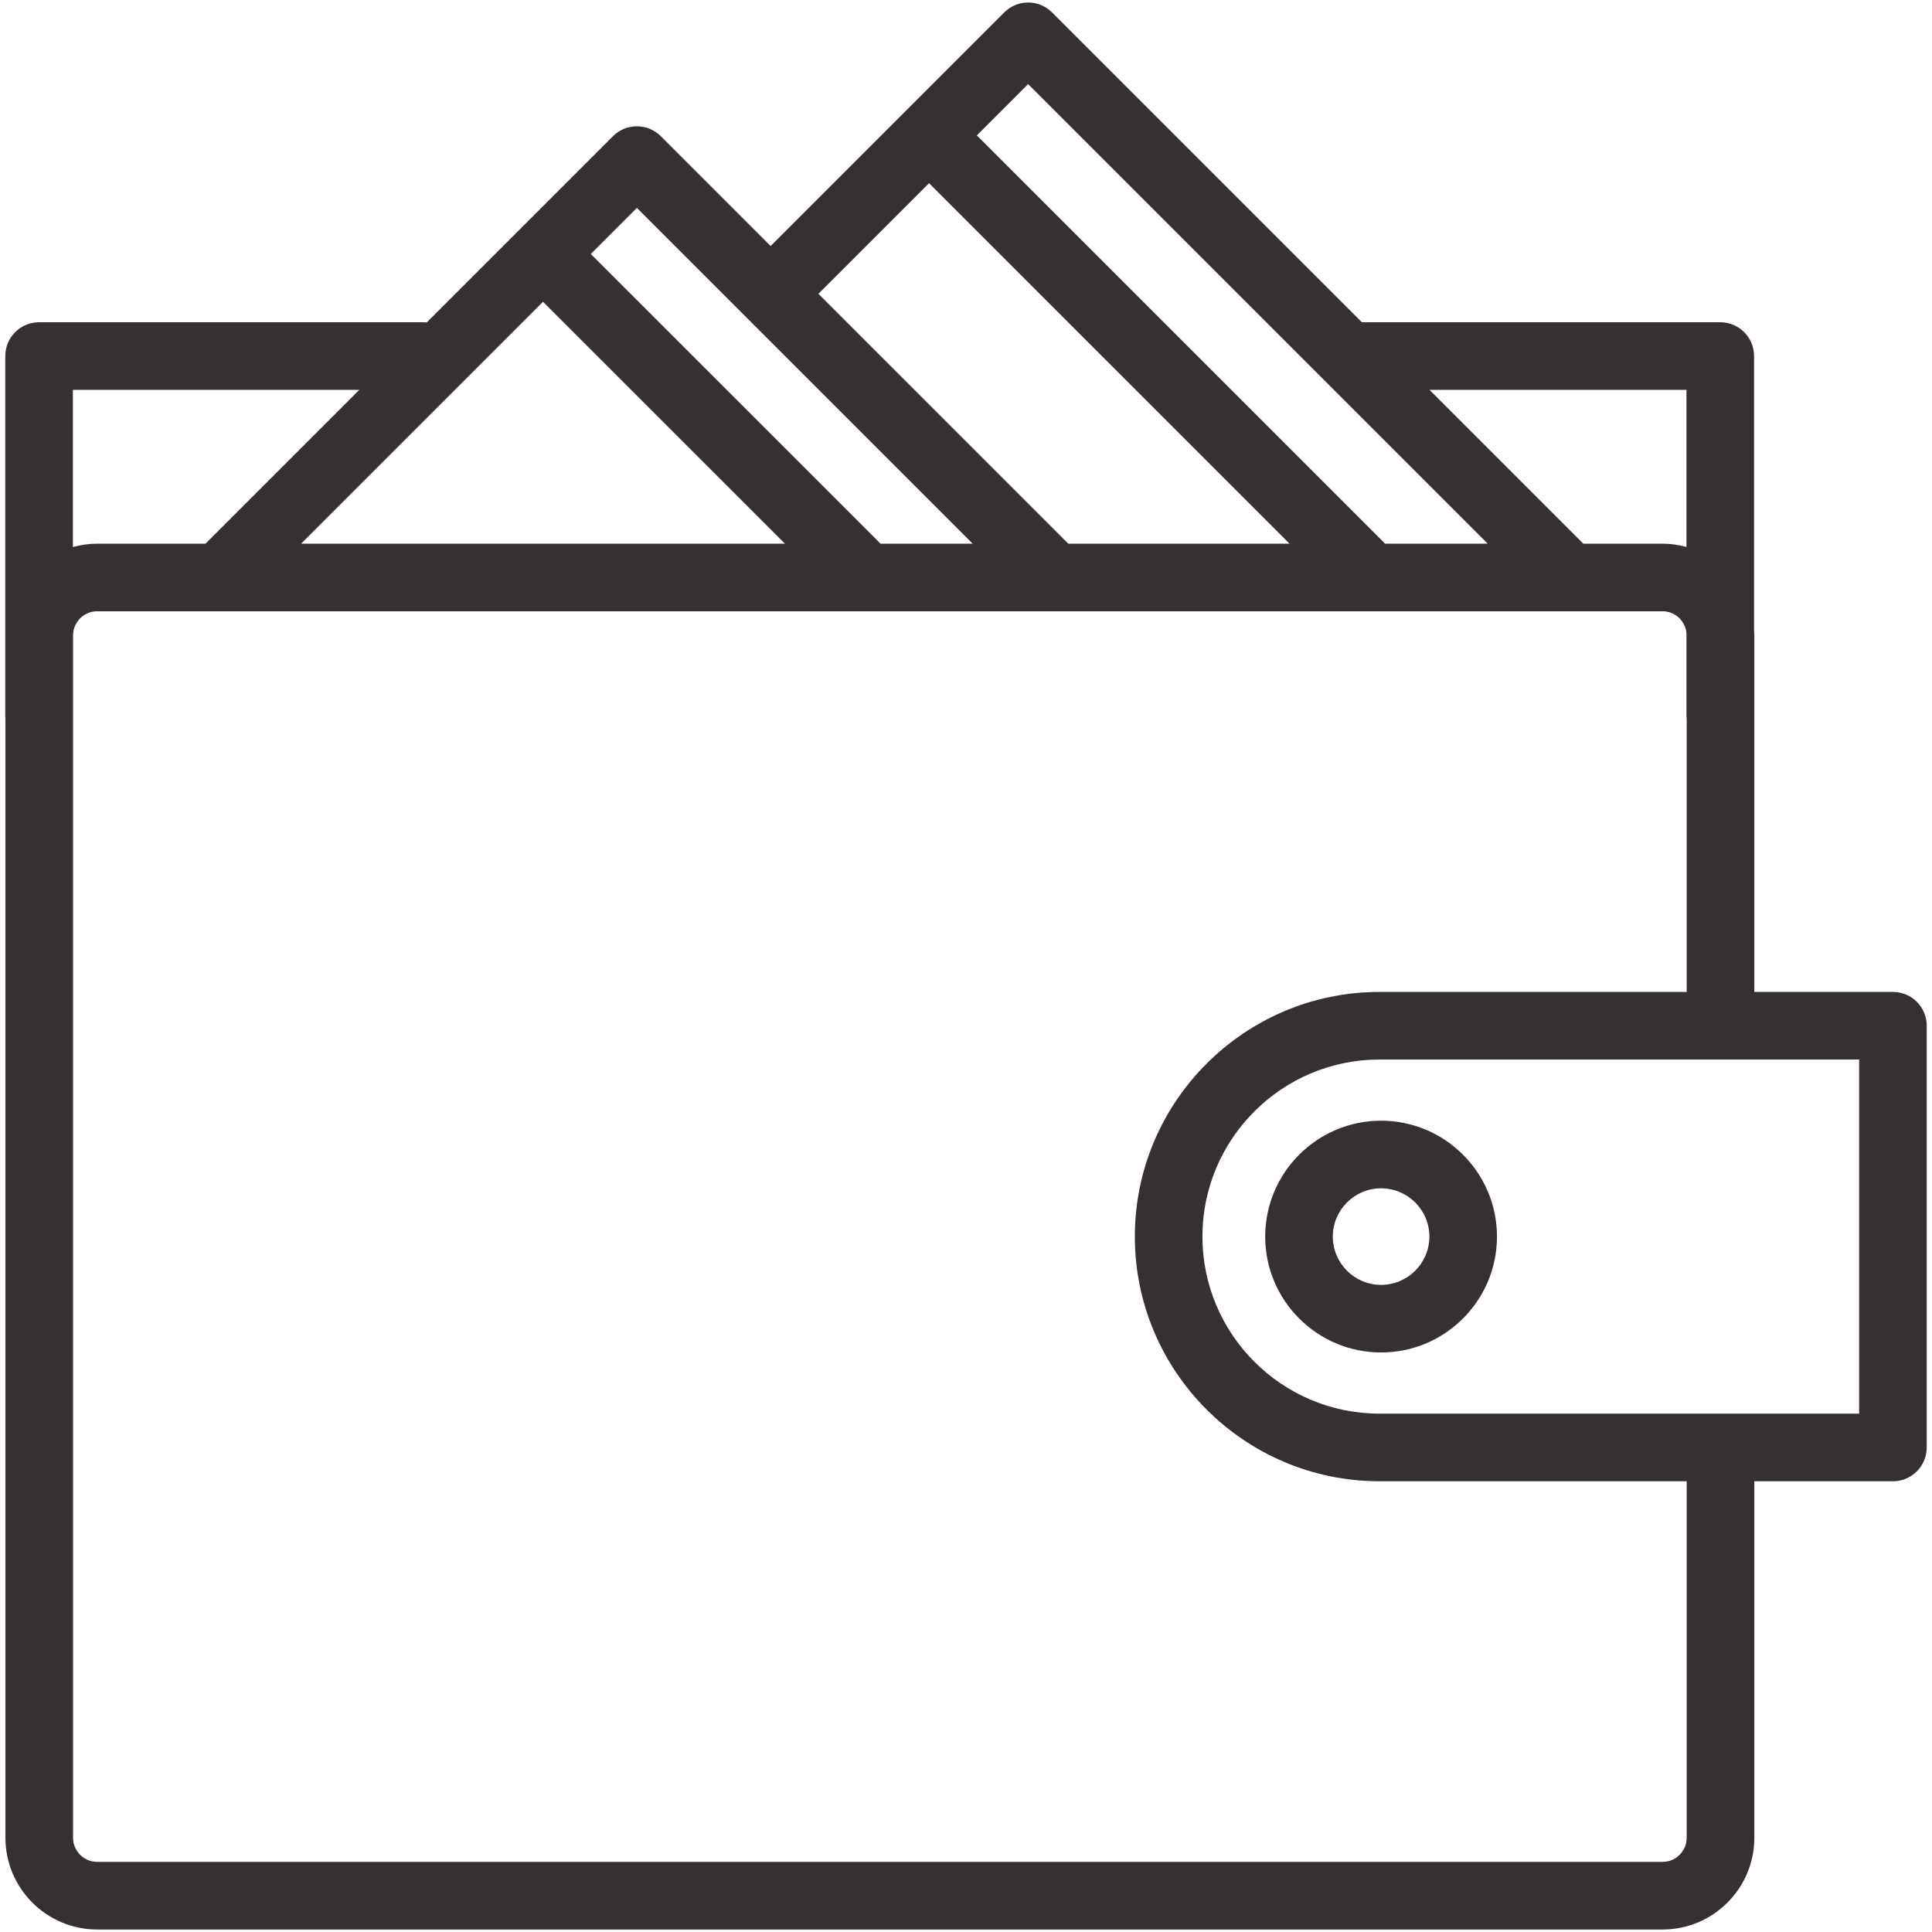 <svg width="59" height="59" viewBox="0 0 59 59" fill="none" xmlns="http://www.w3.org/2000/svg">
<path d="M57.807 30.292H53.574V19.405C53.574 19.355 53.569 19.306 53.566 19.257V10.873C53.566 10.303 53.104 9.841 52.534 9.841H41.589L32.127 0.379C31.934 0.185 31.671 0.076 31.397 0.076C31.124 0.076 30.861 0.185 30.667 0.379L23.533 7.513L20.179 4.159C19.776 3.756 19.122 3.756 18.719 4.159L13.031 9.847C12.993 9.843 12.955 9.841 12.916 9.841H1.193C0.623 9.841 0.161 10.303 0.161 10.873V21.858C0.161 21.892 0.163 21.925 0.166 21.958V56.122C0.166 57.667 1.423 58.924 2.968 58.924H50.772C52.317 58.924 53.574 57.667 53.574 56.122V45.235H57.807C58.377 45.235 58.839 44.773 58.839 44.203V31.324C58.839 30.754 58.377 30.292 57.807 30.292ZM51.502 11.905V16.703C51.268 16.64 51.024 16.603 50.772 16.603H48.351L43.654 11.905H51.502ZM31.397 2.568L45.432 16.603H42.299L29.831 4.135L31.397 2.568ZM28.371 5.595L39.379 16.603H32.623L24.993 8.973L28.371 5.595ZM19.449 6.349L22.073 8.973L23.533 10.433L29.703 16.603H26.89L18.042 7.756L19.449 6.349ZM23.97 16.603H9.195L16.582 9.216L23.97 16.603ZM6.275 16.603H2.968C2.711 16.603 2.462 16.641 2.226 16.706V11.905H10.973L6.275 16.603ZM51.509 56.122C51.509 56.528 51.178 56.859 50.772 56.859H2.968C2.561 56.859 2.231 56.528 2.231 56.122V19.405C2.231 18.998 2.561 18.667 2.968 18.667H50.772C51.153 18.667 51.464 18.959 51.502 19.331V21.859C51.502 21.899 51.505 21.939 51.509 21.978V30.292H42.127C38.007 30.292 34.656 33.644 34.656 37.763C34.656 41.883 38.007 45.235 42.127 45.235H51.509V56.122H51.509ZM56.775 43.17H53.574H51.509H42.127C39.146 43.17 36.72 40.745 36.72 37.763C36.72 34.782 39.146 32.356 42.127 32.356H51.509H53.574H56.775V43.17Z" fill="#343130"/>
<path d="M42.176 34.224C40.225 34.224 38.637 35.812 38.637 37.763C38.637 39.715 40.225 41.302 42.176 41.302C44.127 41.302 45.715 39.715 45.715 37.763C45.715 35.812 44.127 34.224 42.176 34.224ZM42.176 39.238C41.363 39.238 40.702 38.576 40.702 37.763C40.702 36.95 41.363 36.289 42.176 36.289C42.989 36.289 43.651 36.95 43.651 37.763C43.651 38.576 42.989 39.238 42.176 39.238Z" fill="#343130"/>
</svg>
